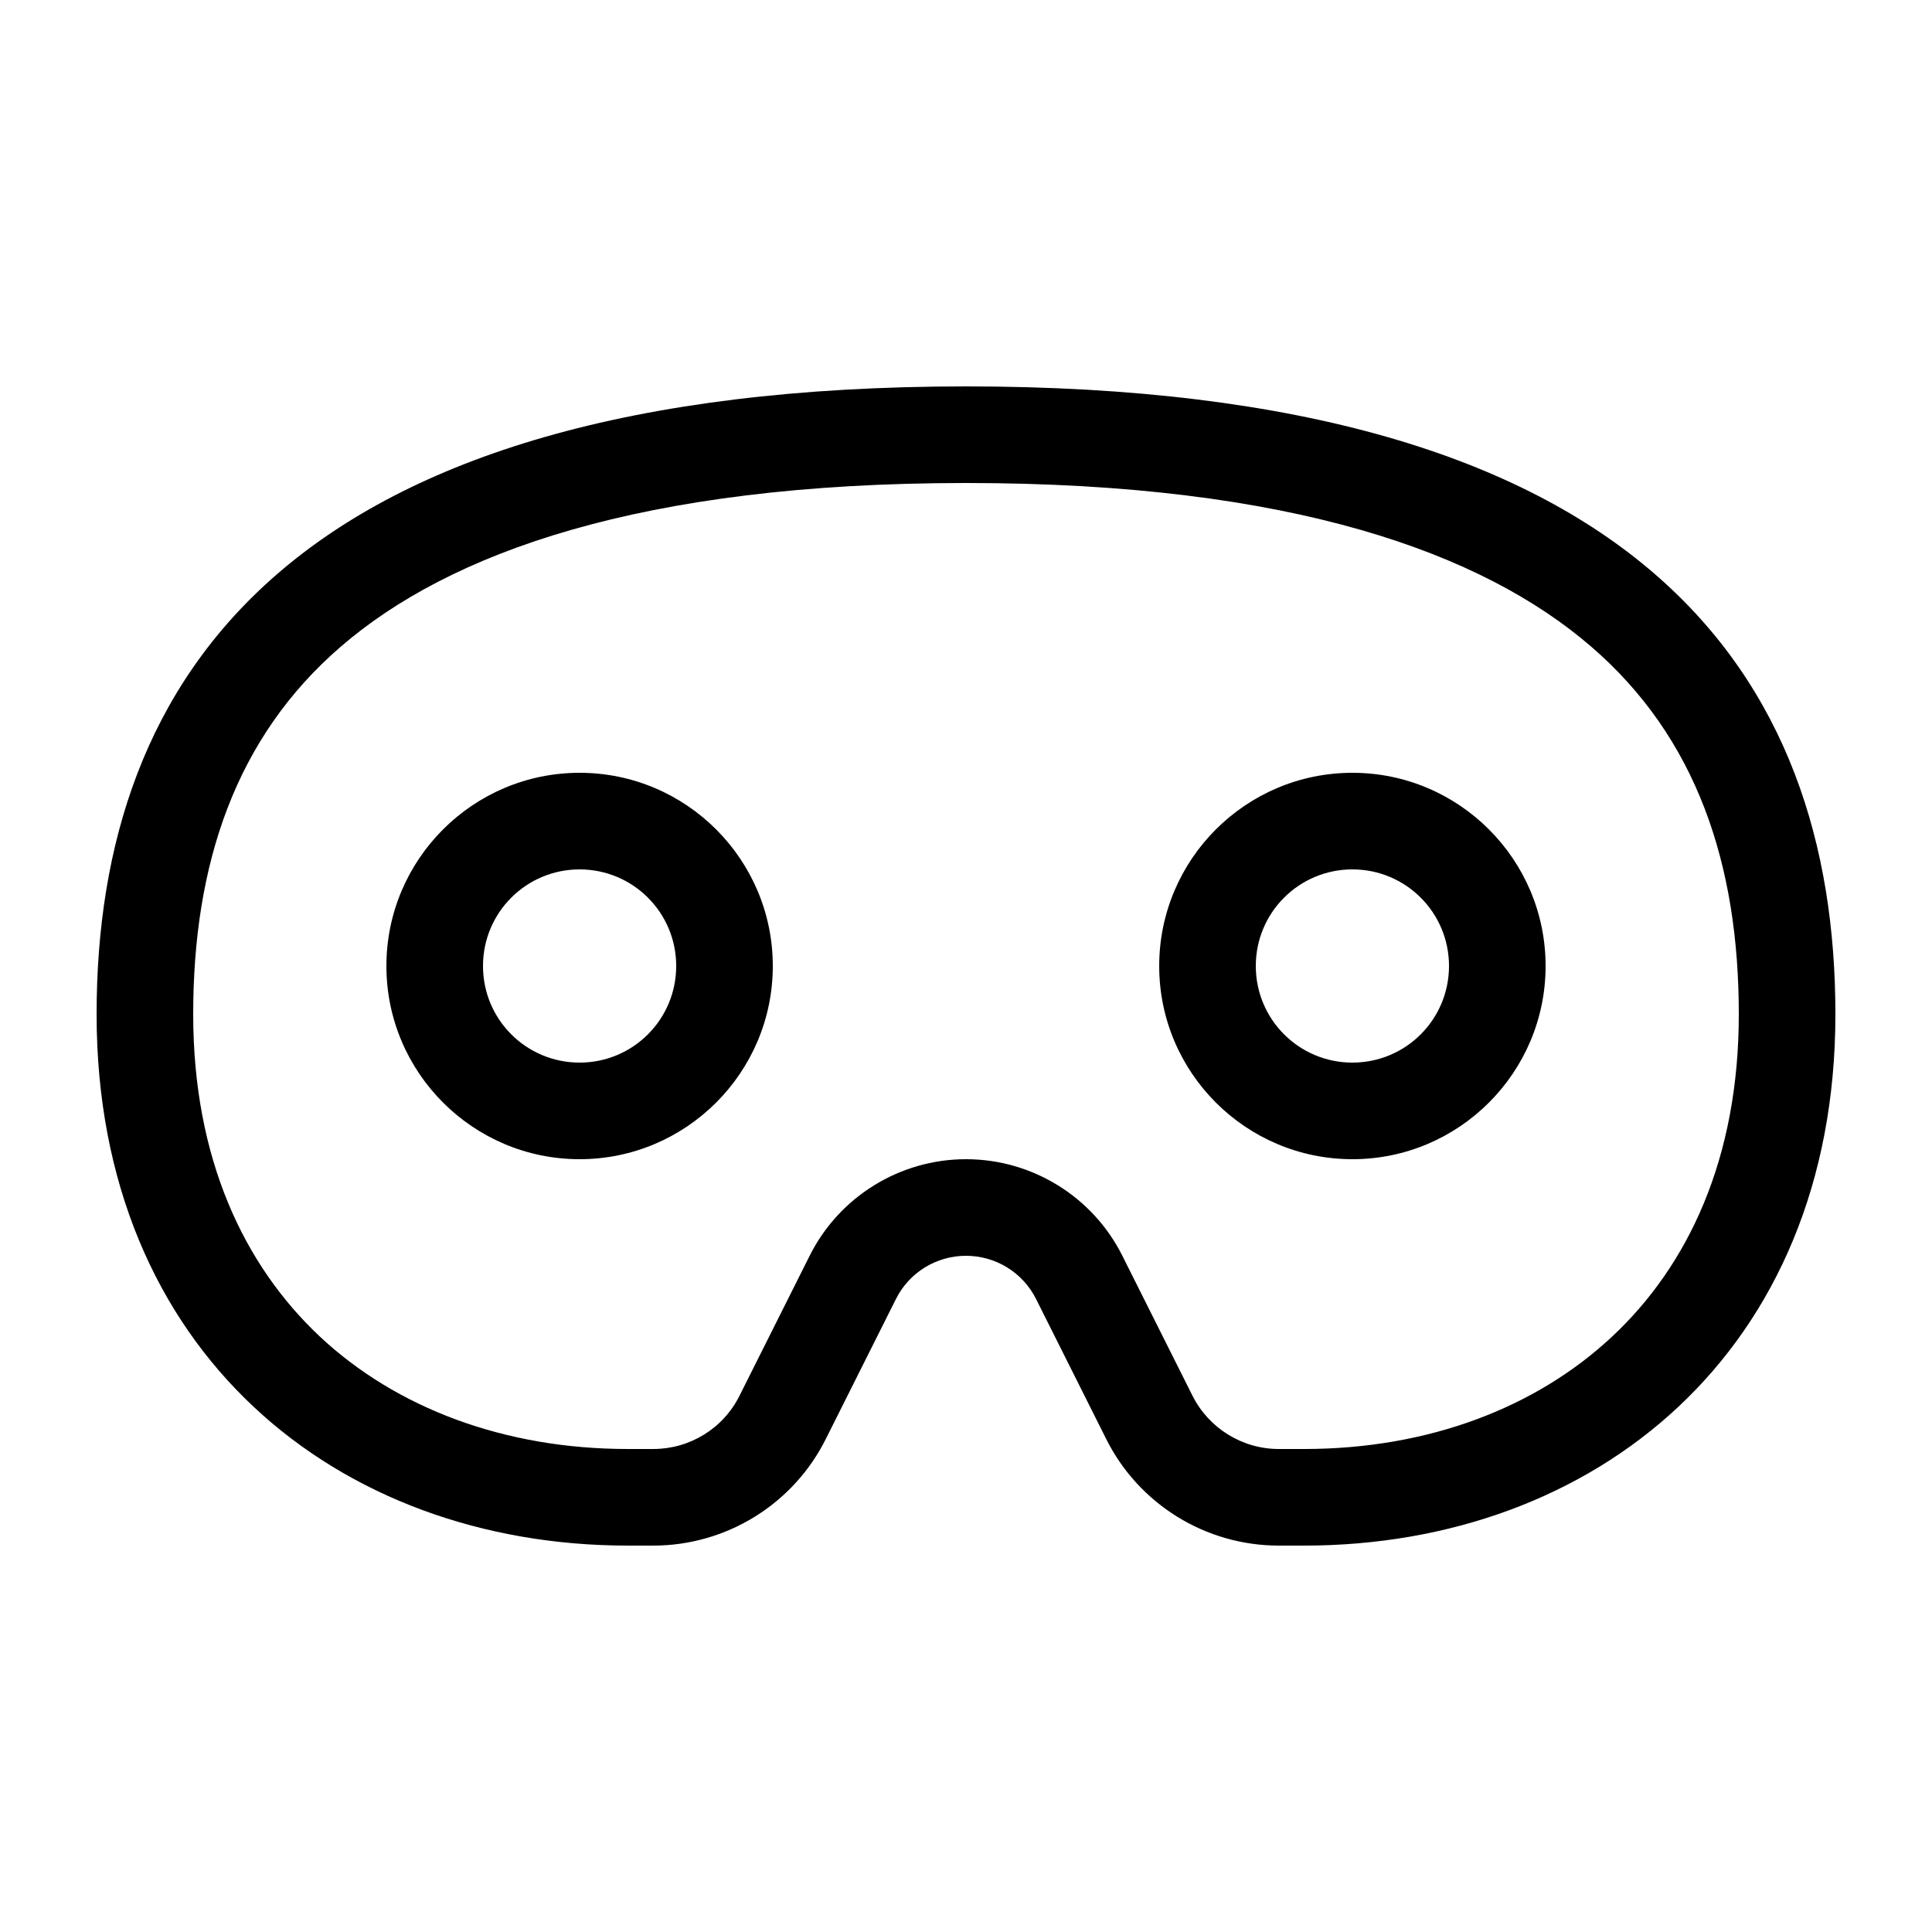<svg xmlns="http://www.w3.org/2000/svg" viewBox="0 0 640 640"><!--! Font Awesome Pro 7.1.0 by @fontawesome - https://fontawesome.com License - https://fontawesome.com/license (Commercial License) Copyright 2025 Fonticons, Inc. --><path fill="currentColor" d="M112.9 214.2C78 244.3 64 286.2 64 336C64 383.9 80.9 419.2 105.9 442.7C131.2 466.4 167 480 208 480L216.4 480C228.5 480 239.6 473.2 245 462.3L268.2 416L296.8 430.3L273.6 476.6C262.8 498.3 240.6 512 216.4 512L208 512C112 512 32 448 32 336C32 224 96 128 320 128C544 128 608 224 608 336C608 448 528 512 432 512L423.6 512C399.4 512 377.2 498.3 366.4 476.6L343.2 430.3C338.8 421.5 329.8 416 320 416C310.2 416 301.2 421.5 296.8 430.3L268.2 416C278 396.4 298.1 384 320 384C341.9 384 362 396.4 371.8 416L395 462.3C400.4 473.1 411.5 480 423.6 480L432 480C473 480 508.8 466.4 534.1 442.7C559.1 419.3 576 384 576 336C576 286.2 562 244.3 527.1 214.2C491.3 183.3 428.2 160 320 160C211.8 160 148.7 183.3 112.9 214.2zM192 352C209.7 352 224 337.7 224 320C224 302.3 209.7 288 192 288C174.3 288 160 302.3 160 320C160 337.7 174.3 352 192 352zM192 256C227.3 256 256 284.7 256 320C256 355.3 227.3 384 192 384C156.7 384 128 355.3 128 320C128 284.7 156.7 256 192 256zM480 320C480 302.3 465.7 288 448 288C430.3 288 416 302.3 416 320C416 337.7 430.3 352 448 352C465.7 352 480 337.7 480 320zM384 320C384 284.7 412.7 256 448 256C483.3 256 512 284.7 512 320C512 355.3 483.3 384 448 384C412.7 384 384 355.3 384 320z"/></svg>